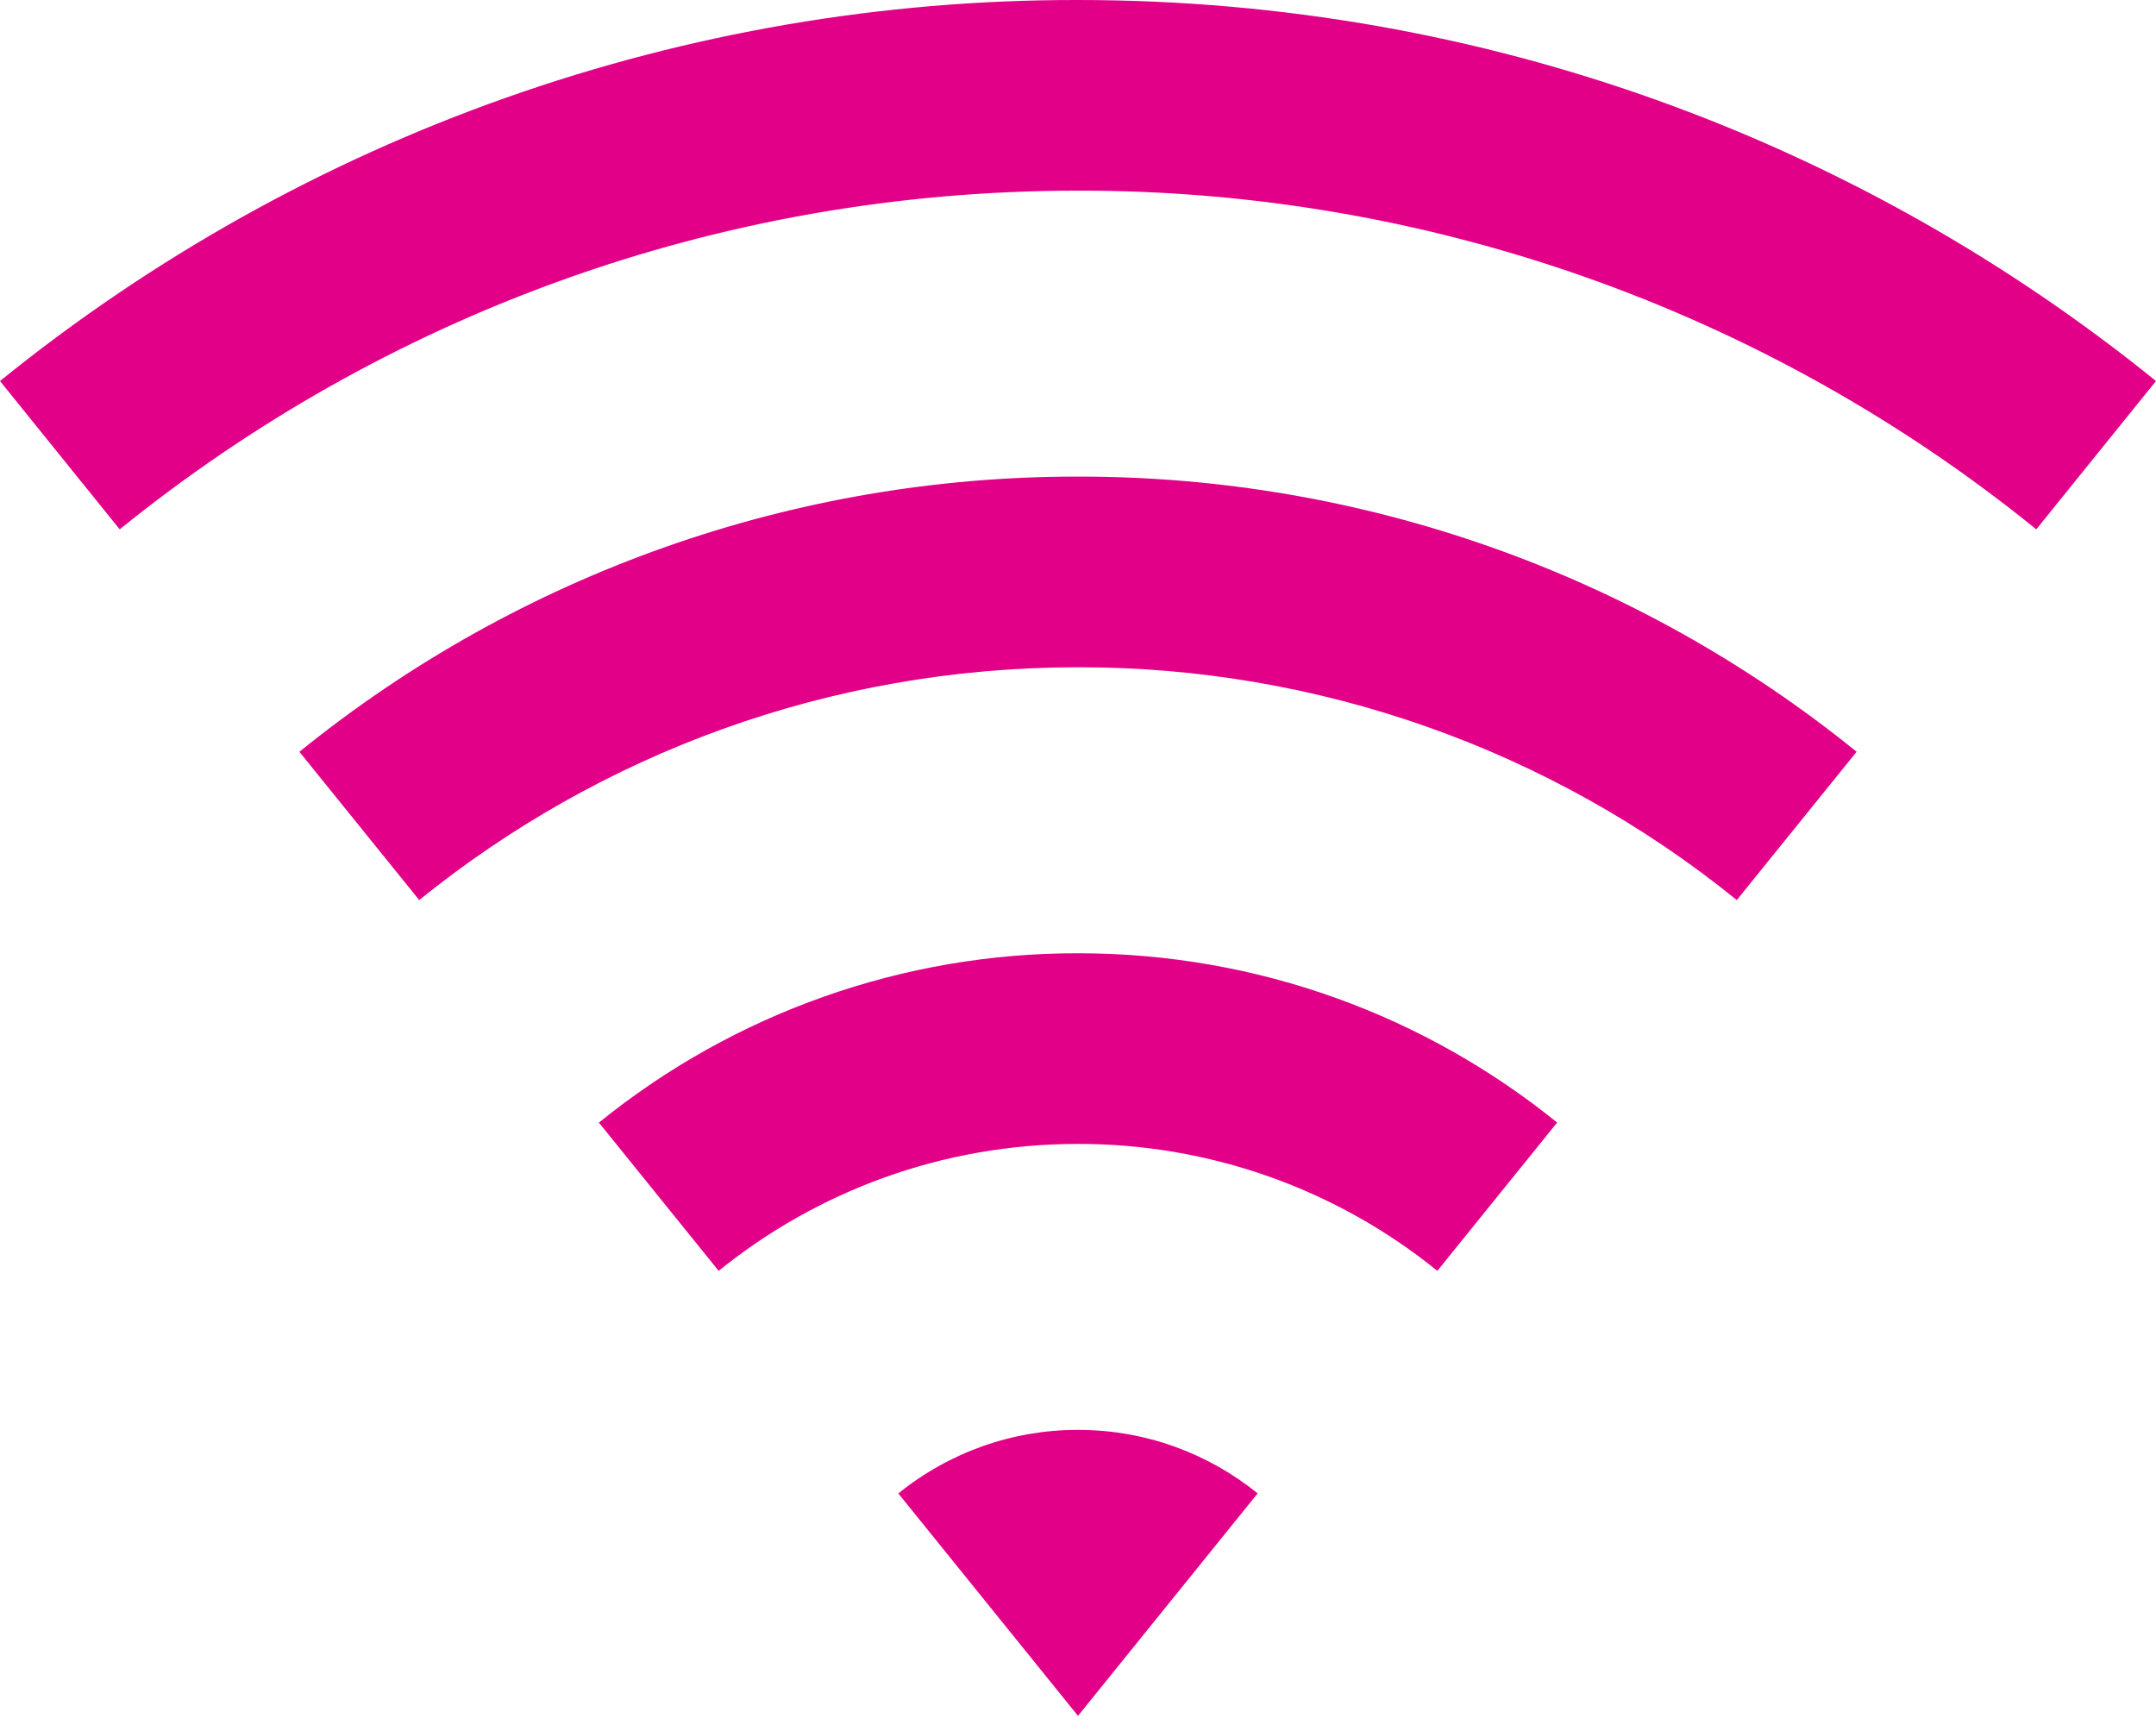 <svg width="55" height="44" viewBox="0 0 55 44" fill="none" xmlns="http://www.w3.org/2000/svg">
<path d="M0 9.719C7.779 3.417 17.489 -0.015 27.5 4.77296e-05C37.919 4.77296e-05 47.487 3.64 55 9.719L51.946 13.502C45.032 7.9 36.399 4.849 27.5 4.863C18.236 4.863 9.736 8.097 3.054 13.502L0 9.719ZM7.637 19.177C13.255 14.625 20.269 12.147 27.5 12.157C34.73 12.147 41.744 14.624 47.363 19.175L44.306 22.958C39.552 19.107 33.618 17.011 27.5 17.02C21.134 17.02 15.287 19.245 10.694 22.958L7.637 19.175V19.177ZM15.277 28.636C18.734 25.834 23.05 24.308 27.5 24.315C32.13 24.315 36.382 25.932 39.723 28.633L36.667 32.416C34.074 30.316 30.837 29.173 27.5 29.178C24.028 29.178 20.838 30.391 18.333 32.416L15.277 28.633V28.636ZM22.917 38.094C24.213 37.043 25.831 36.47 27.5 36.472C29.236 36.472 30.831 37.08 32.083 38.092L27.5 43.767L22.917 38.094Z" fill="#E20088"/>
</svg>
